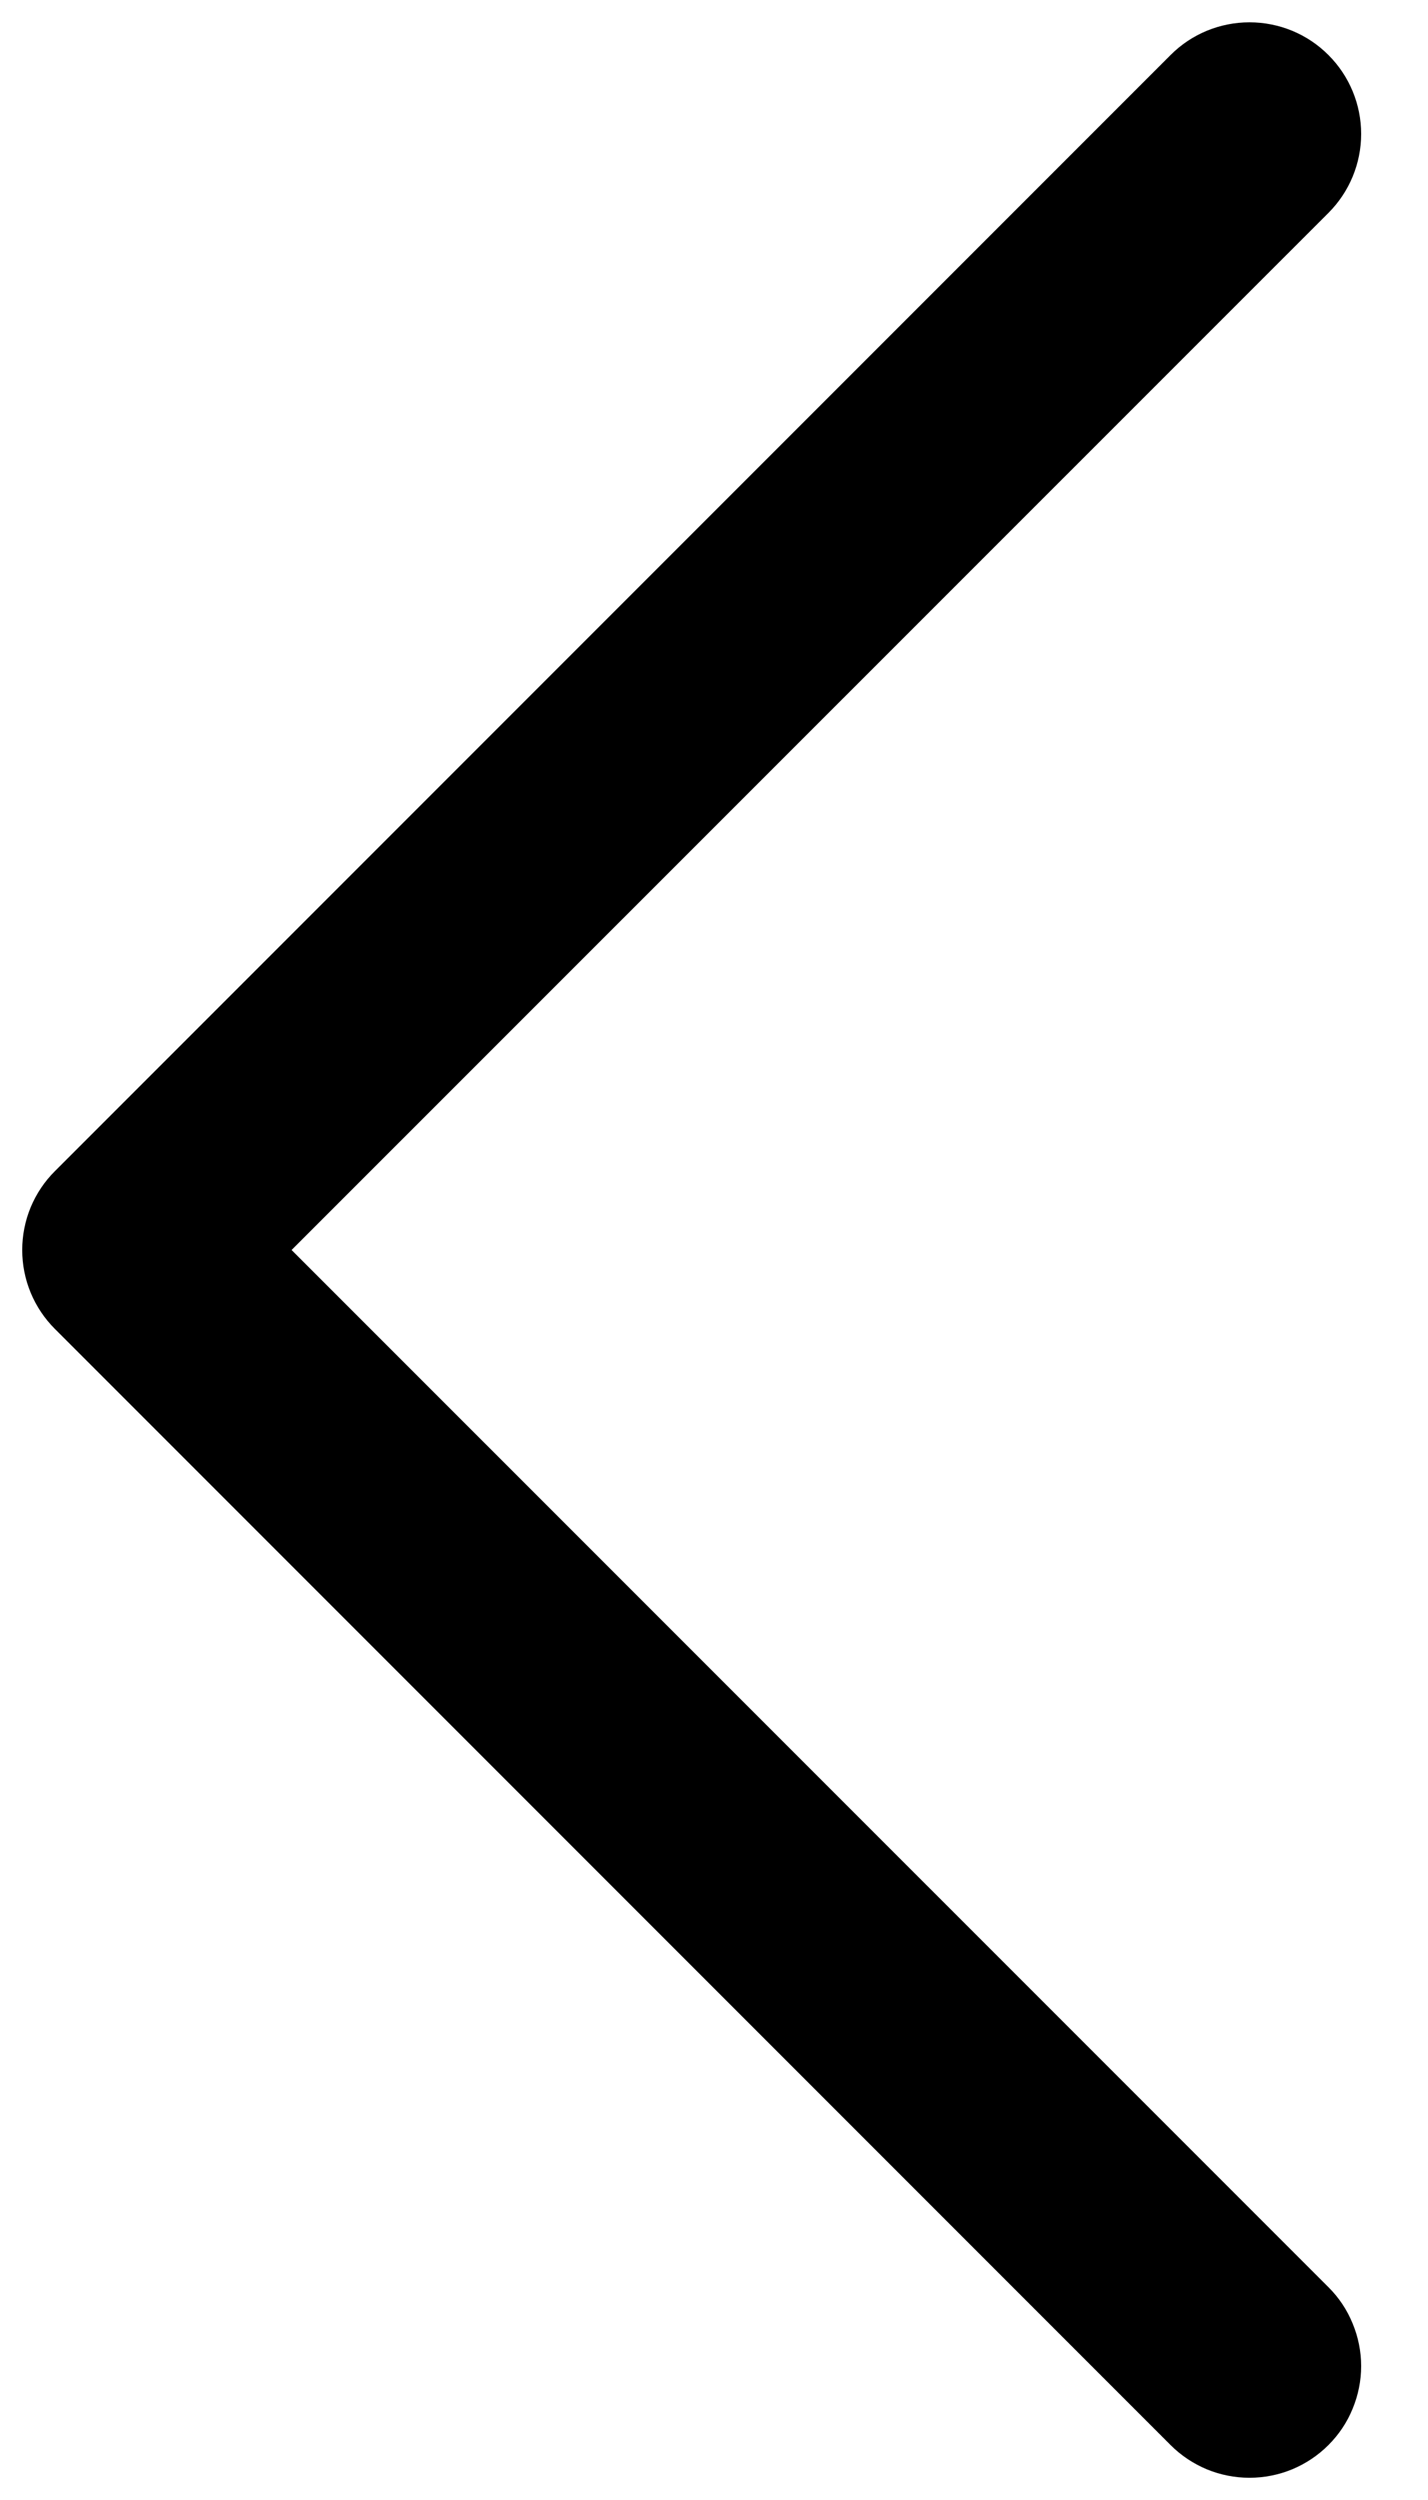 <svg width="16" height="28" viewBox="0 0 16 28" fill="none" xmlns="http://www.w3.org/2000/svg">
<path d="M14.884 25.616C15.001 25.732 15.093 25.87 15.155 26.022C15.218 26.173 15.251 26.336 15.251 26.5C15.251 26.665 15.218 26.827 15.155 26.979C15.093 27.131 15.001 27.268 14.884 27.385C14.768 27.501 14.63 27.593 14.479 27.656C14.327 27.719 14.164 27.751 14 27.751C13.836 27.751 13.673 27.719 13.521 27.656C13.37 27.593 13.232 27.501 13.116 27.385L0.616 14.885C0.499 14.768 0.407 14.631 0.344 14.479C0.281 14.327 0.249 14.165 0.249 14C0.249 13.836 0.281 13.673 0.344 13.521C0.407 13.37 0.499 13.232 0.616 13.116L13.116 0.616C13.35 0.381 13.668 0.25 14 0.25C14.332 0.25 14.65 0.381 14.884 0.616C15.119 0.85 15.251 1.169 15.251 1.5C15.251 1.832 15.119 2.15 14.884 2.385L3.267 14L14.884 25.616Z" fill="black"/>
</svg>
